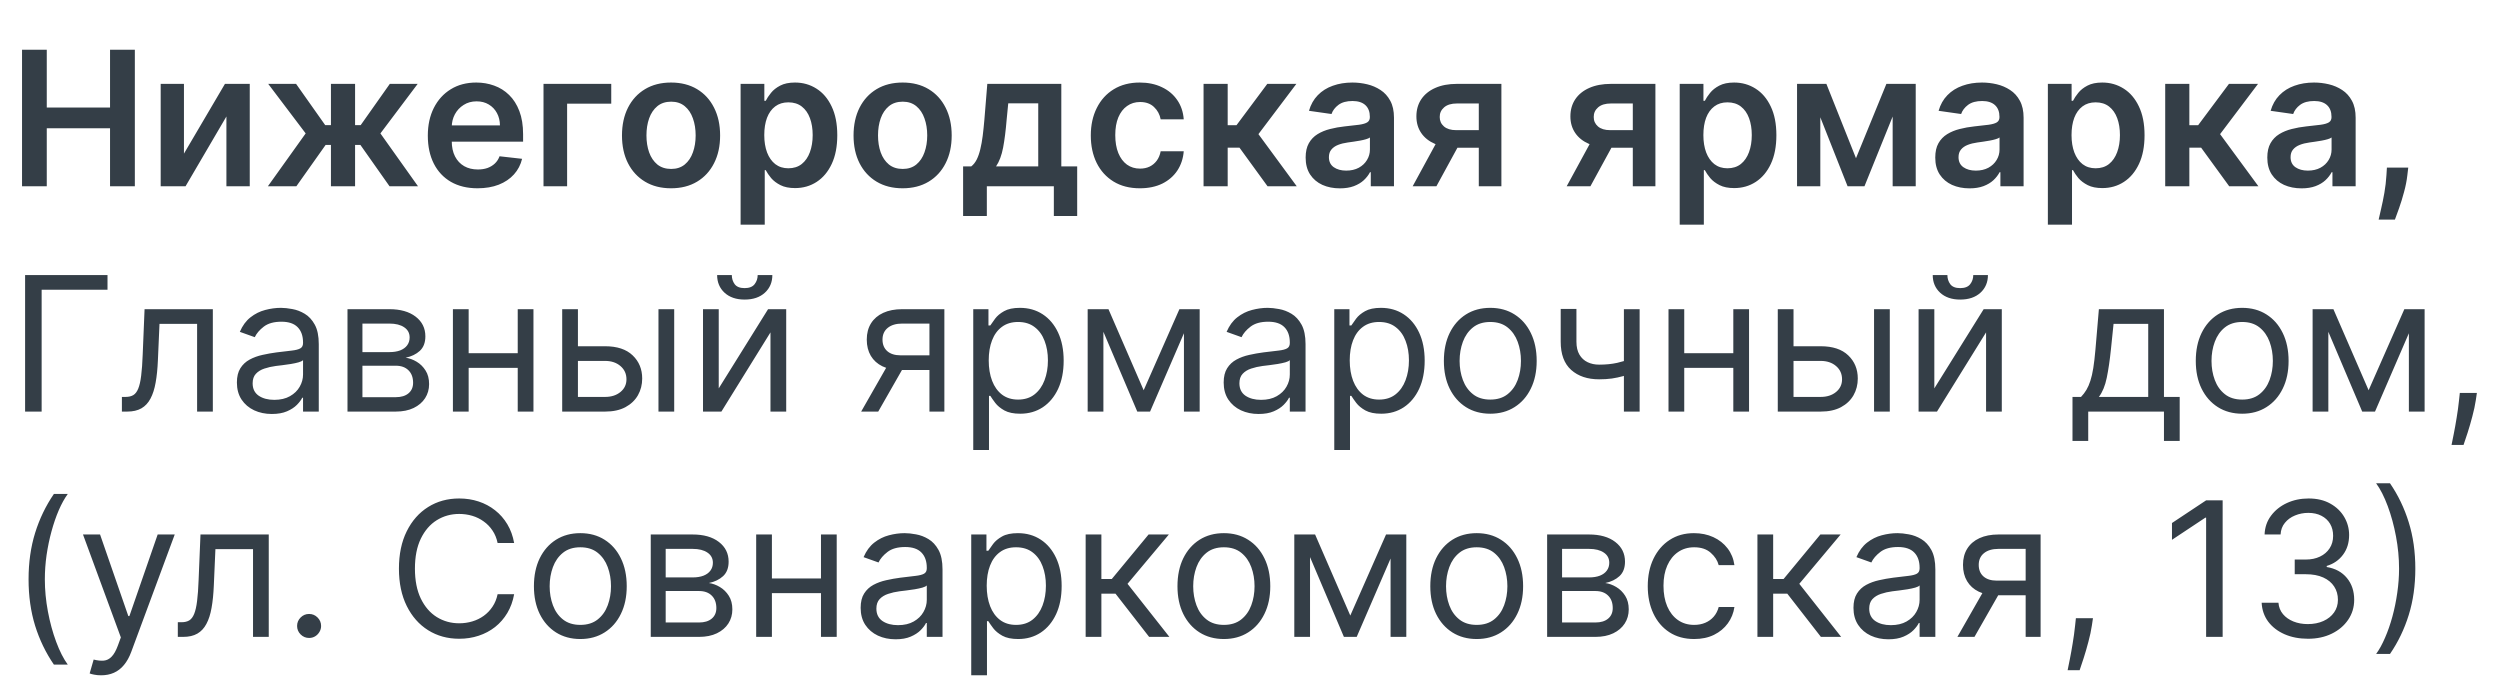<?xml version="1.0" encoding="UTF-8"?> <svg xmlns="http://www.w3.org/2000/svg" width="253" height="70" viewBox="0 0 253 70" fill="none"><path d="M2.23 18.852V5.033H4.733V10.883H11.136V5.033H13.646V18.852H11.136V12.982H4.733V18.852H2.23ZM18.616 15.546L22.765 8.488H25.275V18.852H22.913V11.787L18.777 18.852H16.261V8.488H18.616V15.546ZM27.109 18.852L30.934 13.501L27.142 8.488H29.963L32.911 12.664H33.491V8.488H35.934V12.664H36.501L39.449 8.488H42.269L38.498 13.501L42.303 18.852H39.422L36.474 14.668H35.934V18.852H33.491V14.668H32.952L29.99 18.852H27.109ZM48.328 19.054C47.289 19.054 46.392 18.838 45.636 18.406C44.885 17.97 44.307 17.354 43.902 16.558C43.497 15.757 43.295 14.815 43.295 13.73C43.295 12.664 43.497 11.729 43.902 10.924C44.312 10.114 44.883 9.484 45.616 9.034C46.349 8.58 47.211 8.353 48.2 8.353C48.839 8.353 49.442 8.456 50.008 8.663C50.58 8.866 51.084 9.181 51.52 9.608C51.961 10.035 52.307 10.579 52.559 11.241C52.811 11.898 52.937 12.68 52.937 13.589V14.338H44.442V12.691H50.595C50.591 12.224 50.49 11.807 50.292 11.443C50.094 11.074 49.817 10.784 49.462 10.573C49.111 10.361 48.702 10.256 48.234 10.256C47.735 10.256 47.296 10.377 46.918 10.62C46.54 10.858 46.246 11.173 46.034 11.565C45.827 11.951 45.722 12.377 45.717 12.84V14.277C45.717 14.88 45.827 15.397 46.048 15.829C46.268 16.256 46.576 16.584 46.972 16.814C47.368 17.039 47.831 17.151 48.362 17.151C48.718 17.151 49.039 17.102 49.327 17.003C49.615 16.899 49.864 16.749 50.076 16.551C50.287 16.353 50.447 16.108 50.555 15.815L52.836 16.072C52.692 16.674 52.417 17.201 52.012 17.651C51.612 18.096 51.099 18.442 50.474 18.69C49.849 18.933 49.134 19.054 48.328 19.054ZM61.858 8.488V10.492H57.392V18.852H55.003V8.488H61.858ZM67.91 19.054C66.898 19.054 66.021 18.831 65.279 18.386C64.537 17.941 63.961 17.318 63.552 16.517C63.147 15.716 62.944 14.781 62.944 13.71C62.944 12.64 63.147 11.702 63.552 10.897C63.961 10.091 64.537 9.466 65.279 9.021C66.021 8.576 66.898 8.353 67.91 8.353C68.922 8.353 69.799 8.576 70.542 9.021C71.284 9.466 71.857 10.091 72.262 10.897C72.672 11.702 72.876 12.64 72.876 13.71C72.876 14.781 72.672 15.716 72.262 16.517C71.857 17.318 71.284 17.941 70.542 18.386C69.799 18.831 68.922 19.054 67.91 19.054ZM67.924 17.097C68.473 17.097 68.931 16.947 69.3 16.645C69.669 16.339 69.944 15.93 70.123 15.417C70.308 14.905 70.4 14.333 70.4 13.704C70.4 13.069 70.308 12.496 70.123 11.983C69.944 11.466 69.669 11.054 69.3 10.748C68.931 10.442 68.473 10.289 67.924 10.289C67.362 10.289 66.894 10.442 66.52 10.748C66.152 11.054 65.875 11.466 65.691 11.983C65.511 12.496 65.421 13.069 65.421 13.704C65.421 14.333 65.511 14.905 65.691 15.417C65.875 15.93 66.152 16.339 66.52 16.645C66.894 16.947 67.362 17.097 67.924 17.097ZM74.949 22.738V8.488H77.351V10.202H77.493C77.619 9.95 77.797 9.682 78.026 9.399C78.255 9.111 78.566 8.866 78.957 8.663C79.349 8.456 79.848 8.353 80.455 8.353C81.256 8.353 81.978 8.558 82.621 8.967C83.269 9.372 83.781 9.972 84.159 10.768C84.541 11.56 84.733 12.532 84.733 13.683C84.733 14.821 84.546 15.788 84.173 16.584C83.799 17.381 83.291 17.988 82.648 18.406C82.005 18.825 81.276 19.034 80.462 19.034C79.868 19.034 79.375 18.935 78.984 18.737C78.593 18.539 78.278 18.3 78.04 18.022C77.806 17.738 77.623 17.471 77.493 17.219H77.392V22.738H74.949ZM77.344 13.67C77.344 14.34 77.439 14.927 77.628 15.431C77.821 15.934 78.098 16.328 78.458 16.611C78.822 16.89 79.263 17.03 79.78 17.03C80.32 17.03 80.772 16.886 81.136 16.598C81.501 16.306 81.775 15.908 81.96 15.404C82.148 14.896 82.243 14.318 82.243 13.67C82.243 13.027 82.151 12.455 81.966 11.956C81.782 11.457 81.507 11.065 81.143 10.782C80.779 10.499 80.325 10.357 79.78 10.357C79.258 10.357 78.815 10.494 78.451 10.768C78.087 11.043 77.81 11.427 77.621 11.922C77.437 12.417 77.344 12.999 77.344 13.67ZM91.345 19.054C90.333 19.054 89.456 18.831 88.713 18.386C87.971 17.941 87.396 17.318 86.986 16.517C86.581 15.716 86.379 14.781 86.379 13.71C86.379 12.64 86.581 11.702 86.986 10.897C87.396 10.091 87.971 9.466 88.713 9.021C89.456 8.576 90.333 8.353 91.345 8.353C92.357 8.353 93.234 8.576 93.976 9.021C94.719 9.466 95.292 10.091 95.697 10.897C96.106 11.702 96.311 12.64 96.311 13.71C96.311 14.781 96.106 15.716 95.697 16.517C95.292 17.318 94.719 17.941 93.976 18.386C93.234 18.831 92.357 19.054 91.345 19.054ZM91.358 17.097C91.907 17.097 92.366 16.947 92.735 16.645C93.104 16.339 93.378 15.93 93.558 15.417C93.742 14.905 93.835 14.333 93.835 13.704C93.835 13.069 93.742 12.496 93.558 11.983C93.378 11.466 93.104 11.054 92.735 10.748C92.366 10.442 91.907 10.289 91.358 10.289C90.796 10.289 90.328 10.442 89.955 10.748C89.586 11.054 89.309 11.466 89.125 11.983C88.945 12.496 88.855 13.069 88.855 13.704C88.855 14.333 88.945 14.905 89.125 15.417C89.309 15.93 89.586 16.339 89.955 16.645C90.328 16.947 90.796 17.097 91.358 17.097ZM97.466 21.861V16.841H98.289C98.51 16.67 98.694 16.438 98.843 16.146C98.991 15.849 99.113 15.501 99.207 15.1C99.306 14.695 99.387 14.243 99.45 13.744C99.513 13.24 99.569 12.698 99.619 12.118L99.915 8.488H107.405V16.841H109.011V21.861H106.649V18.852H99.868V21.861H97.466ZM100.799 16.841H105.07V10.458H102.034L101.872 12.118C101.782 13.215 101.663 14.155 101.515 14.938C101.366 15.721 101.128 16.355 100.799 16.841ZM115.355 19.054C114.32 19.054 113.432 18.827 112.69 18.372C111.952 17.918 111.383 17.291 110.983 16.49C110.587 15.685 110.389 14.758 110.389 13.71C110.389 12.658 110.591 11.729 110.996 10.924C111.401 10.114 111.972 9.484 112.71 9.034C113.452 8.58 114.329 8.353 115.341 8.353C116.182 8.353 116.927 8.508 117.574 8.819C118.227 9.124 118.746 9.558 119.133 10.121C119.52 10.678 119.74 11.331 119.794 12.077H117.46C117.365 11.578 117.14 11.162 116.785 10.829C116.434 10.492 115.964 10.323 115.375 10.323C114.876 10.323 114.437 10.458 114.059 10.728C113.681 10.993 113.387 11.376 113.175 11.875C112.968 12.374 112.865 12.973 112.865 13.67C112.865 14.376 112.968 14.983 113.175 15.492C113.382 15.995 113.672 16.384 114.046 16.659C114.424 16.929 114.867 17.064 115.375 17.064C115.735 17.064 116.056 16.996 116.34 16.861C116.628 16.722 116.868 16.521 117.062 16.261C117.255 16 117.388 15.683 117.46 15.309H119.794C119.736 16.043 119.52 16.692 119.147 17.259C118.773 17.822 118.265 18.262 117.622 18.582C116.978 18.896 116.223 19.054 115.355 19.054ZM121.8 18.852V8.488H124.242V12.671H125.133L128.25 8.488H131.192L127.353 13.575L131.232 18.852H128.277L125.437 14.945H124.242V18.852H121.8ZM135.6 19.061C134.943 19.061 134.351 18.944 133.825 18.71C133.303 18.471 132.889 18.121 132.584 17.657C132.282 17.194 132.131 16.623 132.131 15.944C132.131 15.359 132.239 14.875 132.455 14.493C132.671 14.111 132.966 13.805 133.339 13.575C133.713 13.346 134.133 13.173 134.601 13.056C135.073 12.934 135.561 12.847 136.065 12.793C136.672 12.73 137.165 12.673 137.543 12.624C137.921 12.57 138.195 12.489 138.366 12.381C138.541 12.269 138.629 12.095 138.629 11.861V11.821C138.629 11.313 138.478 10.919 138.177 10.64C137.876 10.361 137.441 10.222 136.875 10.222C136.276 10.222 135.802 10.352 135.451 10.613C135.105 10.874 134.871 11.182 134.749 11.538L132.469 11.214C132.649 10.584 132.946 10.058 133.359 9.635C133.773 9.208 134.279 8.888 134.878 8.677C135.476 8.461 136.137 8.353 136.861 8.353C137.361 8.353 137.858 8.411 138.352 8.528C138.847 8.645 139.299 8.839 139.709 9.109C140.118 9.374 140.446 9.736 140.694 10.195C140.946 10.654 141.071 11.227 141.071 11.915V18.852H138.723V17.428H138.642C138.494 17.716 138.285 17.986 138.015 18.238C137.75 18.485 137.415 18.685 137.01 18.838C136.609 18.986 136.139 19.061 135.6 19.061ZM136.234 17.266C136.724 17.266 137.149 17.169 137.509 16.976C137.869 16.778 138.145 16.517 138.339 16.193C138.537 15.869 138.636 15.516 138.636 15.134V13.913C138.559 13.976 138.429 14.034 138.244 14.088C138.064 14.142 137.862 14.189 137.637 14.23C137.412 14.27 137.19 14.306 136.969 14.338C136.749 14.369 136.558 14.396 136.396 14.419C136.031 14.468 135.705 14.549 135.417 14.662C135.129 14.774 134.902 14.931 134.736 15.134C134.569 15.332 134.486 15.588 134.486 15.903C134.486 16.353 134.65 16.692 134.979 16.922C135.307 17.151 135.725 17.266 136.234 17.266ZM149.654 18.852V10.472H147.441C146.879 10.472 146.447 10.602 146.145 10.863C145.844 11.124 145.696 11.448 145.7 11.835C145.696 12.221 145.837 12.541 146.125 12.793C146.413 13.044 146.825 13.171 147.36 13.171H150.423V14.952H147.36C146.532 14.952 145.817 14.821 145.214 14.56C144.611 14.3 144.148 13.931 143.824 13.454C143.5 12.977 143.339 12.419 143.339 11.78C143.339 11.115 143.503 10.537 143.831 10.046C144.164 9.552 144.636 9.169 145.248 8.899C145.864 8.625 146.595 8.488 147.441 8.488H151.941V18.852H149.654ZM142.961 18.852L145.855 13.535H148.264L145.363 18.852H142.961ZM165.24 18.852V10.472H163.027C162.464 10.472 162.033 10.602 161.731 10.863C161.43 11.124 161.281 11.448 161.286 11.835C161.281 12.221 161.423 12.541 161.711 12.793C161.999 13.044 162.41 13.171 162.946 13.171H166.009V14.952H162.946C162.118 14.952 161.403 14.821 160.8 14.56C160.197 14.3 159.734 13.931 159.41 13.454C159.086 12.977 158.924 12.419 158.924 11.78C158.924 11.115 159.089 10.537 159.417 10.046C159.75 9.552 160.222 9.169 160.834 8.899C161.45 8.625 162.181 8.488 163.027 8.488H167.527V18.852H165.24ZM158.547 18.852L161.441 13.535H163.85L160.949 18.852H158.547ZM169.986 22.738V8.488H172.388V10.202H172.53C172.656 9.95 172.834 9.682 173.063 9.399C173.293 9.111 173.603 8.866 173.994 8.663C174.386 8.456 174.885 8.353 175.492 8.353C176.293 8.353 177.015 8.558 177.658 8.967C178.306 9.372 178.818 9.972 179.196 10.768C179.579 11.56 179.77 12.532 179.77 13.683C179.77 14.821 179.583 15.788 179.21 16.584C178.836 17.381 178.328 17.988 177.685 18.406C177.042 18.825 176.313 19.034 175.499 19.034C174.905 19.034 174.413 18.935 174.021 18.737C173.63 18.539 173.315 18.3 173.077 18.022C172.843 17.738 172.661 17.471 172.53 17.219H172.429V22.738H169.986ZM172.382 13.67C172.382 14.34 172.476 14.927 172.665 15.431C172.858 15.934 173.135 16.328 173.495 16.611C173.859 16.89 174.3 17.03 174.817 17.03C175.357 17.03 175.809 16.886 176.174 16.598C176.538 16.306 176.812 15.908 176.997 15.404C177.186 14.896 177.28 14.318 177.28 13.67C177.28 13.027 177.188 12.455 177.003 11.956C176.819 11.457 176.545 11.065 176.18 10.782C175.816 10.499 175.362 10.357 174.817 10.357C174.296 10.357 173.853 10.494 173.488 10.768C173.124 11.043 172.847 11.427 172.658 11.922C172.474 12.417 172.382 12.999 172.382 13.67ZM187.826 16.011L190.903 8.488H192.873L188.683 18.852H186.976L182.88 8.488H184.83L187.826 16.011ZM184.216 8.488V18.852H181.861V8.488H184.216ZM191.537 18.852V8.488H193.871V18.852H191.537ZM199.316 19.061C198.66 19.061 198.068 18.944 197.542 18.71C197.02 18.471 196.606 18.121 196.3 17.657C195.999 17.194 195.848 16.623 195.848 15.944C195.848 15.359 195.956 14.875 196.172 14.493C196.388 14.111 196.683 13.805 197.056 13.575C197.429 13.346 197.85 13.173 198.318 13.056C198.79 12.934 199.278 12.847 199.782 12.793C200.389 12.73 200.882 12.673 201.259 12.624C201.637 12.57 201.912 12.489 202.083 12.381C202.258 12.269 202.346 12.095 202.346 11.861V11.821C202.346 11.313 202.195 10.919 201.894 10.64C201.592 10.361 201.158 10.222 200.592 10.222C199.993 10.222 199.519 10.352 199.168 10.613C198.822 10.874 198.588 11.182 198.466 11.538L196.186 11.214C196.366 10.584 196.662 10.058 197.076 9.635C197.49 9.208 197.996 8.888 198.594 8.677C199.193 8.461 199.854 8.353 200.578 8.353C201.077 8.353 201.574 8.411 202.069 8.528C202.564 8.645 203.016 8.839 203.425 9.109C203.835 9.374 204.163 9.736 204.41 10.195C204.662 10.654 204.788 11.227 204.788 11.915V18.852H202.44V17.428H202.359C202.211 17.716 202.002 17.986 201.732 18.238C201.466 18.485 201.131 18.685 200.726 18.838C200.326 18.986 199.856 19.061 199.316 19.061ZM199.951 17.266C200.441 17.266 200.866 17.169 201.226 16.976C201.586 16.778 201.862 16.517 202.056 16.193C202.254 15.869 202.353 15.516 202.353 15.134V13.913C202.276 13.976 202.146 14.034 201.961 14.088C201.781 14.142 201.579 14.189 201.354 14.23C201.129 14.27 200.906 14.306 200.686 14.338C200.466 14.369 200.274 14.396 200.112 14.419C199.748 14.468 199.422 14.549 199.134 14.662C198.846 14.774 198.619 14.931 198.453 15.134C198.286 15.332 198.203 15.588 198.203 15.903C198.203 16.353 198.367 16.692 198.696 16.922C199.024 17.151 199.442 17.266 199.951 17.266ZM207.244 22.738V8.488H209.646V10.202H209.788C209.914 9.95 210.092 9.682 210.321 9.399C210.55 9.111 210.861 8.866 211.252 8.663C211.643 8.456 212.143 8.353 212.75 8.353C213.551 8.353 214.273 8.558 214.916 8.967C215.563 9.372 216.076 9.972 216.454 10.768C216.836 11.56 217.028 12.532 217.028 13.683C217.028 14.821 216.841 15.788 216.468 16.584C216.094 17.381 215.586 17.988 214.943 18.406C214.3 18.825 213.571 19.034 212.757 19.034C212.163 19.034 211.67 18.935 211.279 18.737C210.888 18.539 210.573 18.3 210.334 18.022C210.101 17.738 209.918 17.471 209.788 17.219H209.687V22.738H207.244ZM209.639 13.67C209.639 14.34 209.734 14.927 209.923 15.431C210.116 15.934 210.393 16.328 210.753 16.611C211.117 16.89 211.558 17.03 212.075 17.03C212.615 17.03 213.067 16.886 213.431 16.598C213.796 16.306 214.07 15.908 214.255 15.404C214.443 14.896 214.538 14.318 214.538 13.67C214.538 13.027 214.446 12.455 214.261 11.956C214.077 11.457 213.802 11.065 213.438 10.782C213.074 10.499 212.619 10.357 212.075 10.357C211.553 10.357 211.11 10.494 210.746 10.768C210.382 11.043 210.105 11.427 209.916 11.922C209.732 12.417 209.639 12.999 209.639 13.67ZM219.119 18.852V8.488H221.562V12.671H222.452L225.57 8.488H228.511L224.672 13.575L228.552 18.852H225.597L222.756 14.945H221.562V18.852H219.119ZM232.919 19.061C232.262 19.061 231.671 18.944 231.144 18.71C230.623 18.471 230.209 18.121 229.903 17.657C229.602 17.194 229.451 16.623 229.451 15.944C229.451 15.359 229.559 14.875 229.775 14.493C229.991 14.111 230.285 13.805 230.659 13.575C231.032 13.346 231.452 13.173 231.92 13.056C232.393 12.934 232.881 12.847 233.384 12.793C233.992 12.73 234.484 12.673 234.862 12.624C235.24 12.57 235.514 12.489 235.685 12.381C235.861 12.269 235.948 12.095 235.948 11.861V11.821C235.948 11.313 235.798 10.919 235.496 10.64C235.195 10.361 234.761 10.222 234.194 10.222C233.596 10.222 233.121 10.352 232.77 10.613C232.424 10.874 232.19 11.182 232.069 11.538L229.788 11.214C229.968 10.584 230.265 10.058 230.679 9.635C231.093 9.208 231.599 8.888 232.197 8.677C232.795 8.461 233.456 8.353 234.181 8.353C234.68 8.353 235.177 8.411 235.672 8.528C236.166 8.645 236.619 8.839 237.028 9.109C237.437 9.374 237.766 9.736 238.013 10.195C238.265 10.654 238.391 11.227 238.391 11.915V18.852H236.043V17.428H235.962C235.813 17.716 235.604 17.986 235.334 18.238C235.069 18.485 234.734 18.685 234.329 18.838C233.929 18.986 233.459 19.061 232.919 19.061ZM233.553 17.266C234.043 17.266 234.468 17.169 234.828 16.976C235.188 16.778 235.465 16.517 235.658 16.193C235.856 15.869 235.955 15.516 235.955 15.134V13.913C235.879 13.976 235.748 14.034 235.564 14.088C235.384 14.142 235.181 14.189 234.956 14.23C234.732 14.27 234.509 14.306 234.289 14.338C234.068 14.369 233.877 14.396 233.715 14.419C233.351 14.468 233.025 14.549 232.737 14.662C232.449 14.774 232.222 14.931 232.055 15.134C231.889 15.332 231.806 15.588 231.806 15.903C231.806 16.353 231.97 16.692 232.298 16.922C232.626 17.151 233.045 17.266 233.553 17.266ZM243.714 16.962L243.627 17.704C243.564 18.271 243.451 18.847 243.289 19.432C243.132 20.021 242.965 20.563 242.79 21.058C242.615 21.553 242.473 21.942 242.365 22.225H240.719C240.782 21.951 240.867 21.577 240.975 21.105C241.087 20.633 241.195 20.102 241.299 19.513C241.402 18.924 241.472 18.325 241.508 17.718L241.555 16.962H243.714Z" fill="#343E47"></path><path d="M10.88 27.834V29.319H4.214V41.652H2.54V27.834H10.88ZM12.336 41.652V40.168H12.713C13.024 40.168 13.283 40.107 13.489 39.986C13.696 39.86 13.863 39.642 13.989 39.331C14.119 39.017 14.218 38.58 14.286 38.022C14.358 37.46 14.409 36.745 14.441 35.877L14.63 31.289H21.539V41.652H19.947V32.773H16.141L15.979 36.471C15.943 37.321 15.867 38.07 15.75 38.717C15.637 39.361 15.464 39.9 15.23 40.337C15.001 40.773 14.695 41.101 14.313 41.322C13.93 41.542 13.451 41.652 12.875 41.652H12.336ZM27.51 41.895C26.853 41.895 26.257 41.772 25.722 41.524C25.187 41.272 24.762 40.91 24.447 40.438C24.132 39.961 23.974 39.385 23.974 38.711C23.974 38.117 24.091 37.636 24.325 37.267C24.559 36.893 24.872 36.601 25.263 36.39C25.655 36.178 26.086 36.021 26.559 35.917C27.035 35.809 27.515 35.724 27.996 35.661C28.626 35.58 29.136 35.519 29.527 35.479C29.923 35.434 30.211 35.359 30.391 35.256C30.576 35.153 30.668 34.973 30.668 34.716V34.662C30.668 33.997 30.485 33.479 30.121 33.11C29.761 32.742 29.215 32.557 28.482 32.557C27.721 32.557 27.125 32.724 26.694 33.056C26.262 33.389 25.958 33.745 25.783 34.123L24.271 33.583C24.541 32.953 24.901 32.463 25.351 32.112C25.805 31.756 26.3 31.509 26.835 31.37C27.375 31.226 27.906 31.154 28.428 31.154C28.761 31.154 29.143 31.194 29.575 31.275C30.011 31.352 30.432 31.511 30.836 31.754C31.246 31.997 31.585 32.364 31.855 32.854C32.125 33.344 32.26 34.001 32.26 34.824V41.652H30.668V40.249H30.587C30.479 40.474 30.299 40.715 30.047 40.971C29.795 41.227 29.46 41.445 29.042 41.625C28.623 41.805 28.113 41.895 27.51 41.895ZM27.753 40.465C28.383 40.465 28.913 40.341 29.345 40.094C29.782 39.846 30.11 39.527 30.33 39.136C30.555 38.744 30.668 38.333 30.668 37.901V36.444C30.6 36.525 30.452 36.599 30.222 36.666C29.997 36.729 29.737 36.785 29.44 36.835C29.147 36.88 28.862 36.92 28.583 36.956C28.308 36.988 28.086 37.015 27.915 37.037C27.501 37.091 27.114 37.179 26.754 37.3C26.399 37.417 26.111 37.595 25.891 37.834C25.675 38.067 25.567 38.387 25.567 38.791C25.567 39.345 25.771 39.763 26.181 40.047C26.595 40.325 27.119 40.465 27.753 40.465ZM35.166 41.652V31.289H39.404C40.519 31.289 41.405 31.541 42.062 32.044C42.719 32.548 43.047 33.214 43.047 34.041C43.047 34.671 42.86 35.159 42.487 35.506C42.114 35.847 41.635 36.079 41.05 36.201C41.432 36.255 41.803 36.39 42.163 36.605C42.528 36.821 42.829 37.118 43.067 37.496C43.306 37.869 43.425 38.328 43.425 38.873C43.425 39.403 43.29 39.878 43.02 40.296C42.75 40.715 42.363 41.045 41.86 41.288C41.356 41.531 40.753 41.652 40.051 41.652H35.166ZM36.678 40.195H40.051C40.6 40.195 41.03 40.065 41.34 39.804C41.65 39.543 41.806 39.187 41.806 38.738C41.806 38.202 41.65 37.782 41.34 37.476C41.03 37.166 40.6 37.01 40.051 37.01H36.678V40.195ZM36.678 35.634H39.404C39.831 35.634 40.197 35.575 40.503 35.459C40.809 35.337 41.043 35.166 41.205 34.946C41.371 34.721 41.455 34.455 41.455 34.15C41.455 33.713 41.273 33.371 40.908 33.124C40.544 32.872 40.042 32.746 39.404 32.746H36.678V35.634ZM52.771 35.742V37.226H47.05V35.742H52.771ZM47.428 31.289V41.652H45.835V31.289H47.428ZM53.986 31.289V41.652H52.394V31.289H53.986ZM58.27 35.04H61.239C62.454 35.04 63.382 35.348 64.026 35.965C64.669 36.581 64.99 37.361 64.99 38.306C64.99 38.926 64.847 39.491 64.559 39.999C64.271 40.503 63.848 40.906 63.29 41.207C62.733 41.504 62.049 41.652 61.239 41.652H56.894V31.289H58.486V40.168H61.239C61.869 40.168 62.386 40.002 62.791 39.669C63.196 39.336 63.398 38.908 63.398 38.387C63.398 37.838 63.196 37.39 62.791 37.044C62.386 36.698 61.869 36.525 61.239 36.525H58.27V35.04ZM66.637 41.652V31.289H68.229V41.652H66.637ZM72.736 39.304L77.729 31.289H79.564V41.652H77.972V33.637L73.006 41.652H71.144V31.289H72.736V39.304ZM76.677 27.834H78.161C78.161 28.563 77.909 29.159 77.405 29.622C76.901 30.085 76.218 30.317 75.354 30.317C74.504 30.317 73.827 30.085 73.323 29.622C72.824 29.159 72.574 28.563 72.574 27.834H74.059C74.059 28.185 74.155 28.493 74.349 28.759C74.547 29.024 74.882 29.157 75.354 29.157C75.826 29.157 76.164 29.024 76.366 28.759C76.573 28.493 76.677 28.185 76.677 27.834ZM94.059 41.652V32.746H91.306C90.685 32.746 90.197 32.89 89.842 33.178C89.487 33.466 89.309 33.862 89.309 34.365C89.309 34.86 89.469 35.249 89.788 35.533C90.112 35.816 90.555 35.958 91.117 35.958H94.464V37.442H91.117C90.415 37.442 89.811 37.318 89.302 37.071C88.794 36.824 88.403 36.471 88.128 36.012C87.854 35.548 87.717 35 87.717 34.365C87.717 33.727 87.861 33.178 88.148 32.719C88.436 32.26 88.848 31.907 89.383 31.66C89.923 31.412 90.564 31.289 91.306 31.289H95.57V41.652H94.059ZM87.15 41.652L90.092 36.498H91.819L88.877 41.652H87.15ZM98.493 45.539V31.289H100.032V32.935H100.221C100.338 32.755 100.5 32.526 100.707 32.247C100.918 31.963 101.219 31.712 101.611 31.491C102.007 31.266 102.542 31.154 103.217 31.154C104.089 31.154 104.858 31.372 105.524 31.808C106.19 32.245 106.709 32.863 107.083 33.664C107.456 34.464 107.643 35.409 107.643 36.498C107.643 37.595 107.456 38.546 107.083 39.352C106.709 40.152 106.192 40.773 105.531 41.214C104.87 41.65 104.107 41.868 103.244 41.868C102.578 41.868 102.045 41.758 101.644 41.538C101.244 41.313 100.936 41.059 100.72 40.775C100.504 40.487 100.338 40.249 100.221 40.06H100.086V45.539H98.493ZM100.059 36.471C100.059 37.253 100.174 37.944 100.403 38.542C100.632 39.136 100.967 39.601 101.408 39.939C101.849 40.271 102.389 40.438 103.028 40.438C103.693 40.438 104.249 40.262 104.694 39.912C105.144 39.556 105.481 39.079 105.706 38.481C105.936 37.878 106.05 37.208 106.05 36.471C106.05 35.742 105.938 35.085 105.713 34.5C105.493 33.911 105.157 33.446 104.708 33.104C104.262 32.757 103.702 32.584 103.028 32.584C102.38 32.584 101.836 32.748 101.395 33.077C100.954 33.401 100.621 33.855 100.396 34.44C100.171 35.02 100.059 35.697 100.059 36.471ZM115.739 39.493L119.356 31.289H120.867L116.387 41.652H115.092L110.692 31.289H112.177L115.739 39.493ZM111.664 31.289V41.652H110.072V31.289H111.664ZM119.815 41.652V31.289H121.407V41.652H119.815ZM127.371 41.895C126.715 41.895 126.119 41.772 125.583 41.524C125.048 41.272 124.623 40.91 124.308 40.438C123.993 39.961 123.836 39.385 123.836 38.711C123.836 38.117 123.953 37.636 124.187 37.267C124.421 36.893 124.733 36.601 125.125 36.39C125.516 36.178 125.948 36.021 126.42 35.917C126.897 35.809 127.376 35.724 127.857 35.661C128.487 35.58 128.997 35.519 129.389 35.479C129.785 35.434 130.072 35.359 130.252 35.256C130.437 35.153 130.529 34.973 130.529 34.716V34.662C130.529 33.997 130.347 33.479 129.983 33.11C129.623 32.742 129.076 32.557 128.343 32.557C127.583 32.557 126.987 32.724 126.555 33.056C126.123 33.389 125.82 33.745 125.644 34.123L124.133 33.583C124.403 32.953 124.762 32.463 125.212 32.112C125.667 31.756 126.161 31.509 126.697 31.37C127.236 31.226 127.767 31.154 128.289 31.154C128.622 31.154 129.004 31.194 129.436 31.275C129.872 31.352 130.293 31.511 130.698 31.754C131.107 31.997 131.447 32.364 131.717 32.854C131.986 33.344 132.121 34.001 132.121 34.824V41.652H130.529V40.249H130.448C130.34 40.474 130.16 40.715 129.908 40.971C129.656 41.227 129.321 41.445 128.903 41.625C128.485 41.805 127.974 41.895 127.371 41.895ZM127.614 40.465C128.244 40.465 128.775 40.341 129.207 40.094C129.643 39.846 129.971 39.527 130.192 39.136C130.417 38.744 130.529 38.333 130.529 37.901V36.444C130.462 36.525 130.313 36.599 130.084 36.666C129.859 36.729 129.598 36.785 129.301 36.835C129.009 36.88 128.723 36.92 128.444 36.956C128.17 36.988 127.947 37.015 127.776 37.037C127.362 37.091 126.976 37.179 126.616 37.3C126.26 37.417 125.972 37.595 125.752 37.834C125.536 38.067 125.428 38.387 125.428 38.791C125.428 39.345 125.633 39.763 126.042 40.047C126.456 40.325 126.98 40.465 127.614 40.465ZM135.028 45.539V31.289H136.566V32.935H136.755C136.872 32.755 137.034 32.526 137.241 32.247C137.452 31.963 137.754 31.712 138.145 31.491C138.541 31.266 139.076 31.154 139.751 31.154C140.623 31.154 141.393 31.372 142.058 31.808C142.724 32.245 143.243 32.863 143.617 33.664C143.99 34.464 144.177 35.409 144.177 36.498C144.177 37.595 143.99 38.546 143.617 39.352C143.243 40.152 142.726 40.773 142.065 41.214C141.404 41.65 140.641 41.868 139.778 41.868C139.112 41.868 138.579 41.758 138.179 41.538C137.778 41.313 137.47 41.059 137.254 40.775C137.038 40.487 136.872 40.249 136.755 40.06H136.62V45.539H135.028ZM136.593 36.471C136.593 37.253 136.708 37.944 136.937 38.542C137.167 39.136 137.502 39.601 137.942 39.939C138.383 40.271 138.923 40.438 139.562 40.438C140.228 40.438 140.783 40.262 141.228 39.912C141.678 39.556 142.016 39.079 142.24 38.481C142.47 37.878 142.585 37.208 142.585 36.471C142.585 35.742 142.472 35.085 142.247 34.5C142.027 33.911 141.692 33.446 141.242 33.104C140.797 32.757 140.237 32.584 139.562 32.584C138.914 32.584 138.37 32.748 137.929 33.077C137.488 33.401 137.155 33.855 136.93 34.44C136.705 35.02 136.593 35.697 136.593 36.471ZM150.816 41.868C149.88 41.868 149.06 41.646 148.353 41.2C147.652 40.755 147.103 40.132 146.707 39.331C146.316 38.531 146.12 37.595 146.12 36.525C146.12 35.445 146.316 34.503 146.707 33.697C147.103 32.892 147.652 32.267 148.353 31.822C149.06 31.376 149.88 31.154 150.816 31.154C151.752 31.154 152.57 31.376 153.272 31.822C153.978 32.267 154.527 32.892 154.918 33.697C155.314 34.503 155.512 35.445 155.512 36.525C155.512 37.595 155.314 38.531 154.918 39.331C154.527 40.132 153.978 40.755 153.272 41.2C152.57 41.646 151.752 41.868 150.816 41.868ZM150.816 40.438C151.527 40.438 152.112 40.256 152.57 39.891C153.029 39.527 153.369 39.048 153.589 38.454C153.81 37.86 153.92 37.217 153.92 36.525C153.92 35.832 153.81 35.186 153.589 34.588C153.369 33.99 153.029 33.506 152.57 33.137C152.112 32.769 151.527 32.584 150.816 32.584C150.105 32.584 149.521 32.769 149.062 33.137C148.603 33.506 148.263 33.99 148.043 34.588C147.823 35.186 147.712 35.832 147.712 36.525C147.712 37.217 147.823 37.86 148.043 38.454C148.263 39.048 148.603 39.527 149.062 39.891C149.521 40.256 150.105 40.438 150.816 40.438ZM165.931 31.289V41.652H164.339V31.289H165.931ZM165.311 36.228V37.712C164.951 37.847 164.593 37.966 164.238 38.07C163.882 38.169 163.509 38.247 163.118 38.306C162.726 38.36 162.297 38.387 161.829 38.387C160.655 38.387 159.713 38.07 159.002 37.435C158.296 36.801 157.943 35.85 157.943 34.581V31.262H159.535V34.581C159.535 35.112 159.636 35.548 159.839 35.89C160.041 36.232 160.315 36.486 160.662 36.653C161.008 36.819 161.397 36.902 161.829 36.902C162.504 36.902 163.113 36.842 163.658 36.72C164.206 36.594 164.757 36.43 165.311 36.228ZM175.789 35.742V37.226H170.067V35.742H175.789ZM170.445 31.289V41.652H168.853V31.289H170.445ZM177.003 31.289V41.652H175.411V31.289H177.003ZM181.288 35.04H184.257C185.471 35.04 186.4 35.348 187.043 35.965C187.686 36.581 188.008 37.361 188.008 38.306C188.008 38.926 187.864 39.491 187.576 39.999C187.288 40.503 186.866 40.906 186.308 41.207C185.75 41.504 185.066 41.652 184.257 41.652H179.911V31.289H181.504V40.168H184.257C184.886 40.168 185.404 40.002 185.809 39.669C186.213 39.336 186.416 38.908 186.416 38.387C186.416 37.838 186.213 37.39 185.809 37.044C185.404 36.698 184.886 36.525 184.257 36.525H181.288V35.04ZM189.654 41.652V31.289H191.247V41.652H189.654ZM195.754 39.304L200.747 31.289H202.582V41.652H200.99V33.637L196.024 41.652H194.161V31.289H195.754V39.304ZM199.694 27.834H201.179C201.179 28.563 200.927 29.159 200.423 29.622C199.919 30.085 199.235 30.317 198.372 30.317C197.522 30.317 196.845 30.085 196.341 29.622C195.842 29.159 195.592 28.563 195.592 27.834H197.076C197.076 28.185 197.173 28.493 197.366 28.759C197.564 29.024 197.899 29.157 198.372 29.157C198.844 29.157 199.181 29.024 199.384 28.759C199.591 28.493 199.694 28.185 199.694 27.834ZM209.736 44.621V40.168H210.599C210.811 39.948 210.993 39.709 211.146 39.453C211.299 39.196 211.431 38.893 211.544 38.542C211.661 38.187 211.76 37.755 211.841 37.246C211.922 36.734 211.994 36.115 212.057 35.391L212.407 31.289H218.993V40.168H220.585V44.621H218.993V41.652H211.328V44.621H209.736ZM212.407 40.168H217.4V32.773H213.892L213.622 35.391C213.51 36.475 213.37 37.422 213.204 38.231C213.037 39.041 212.772 39.687 212.407 40.168ZM226.909 41.868C225.973 41.868 225.152 41.646 224.446 41.2C223.744 40.755 223.196 40.132 222.8 39.331C222.408 38.531 222.213 37.595 222.213 36.525C222.213 35.445 222.408 34.503 222.8 33.697C223.196 32.892 223.744 32.267 224.446 31.822C225.152 31.376 225.973 31.154 226.909 31.154C227.844 31.154 228.663 31.376 229.365 31.822C230.071 32.267 230.62 32.892 231.011 33.697C231.407 34.503 231.605 35.445 231.605 36.525C231.605 37.595 231.407 38.531 231.011 39.331C230.62 40.132 230.071 40.755 229.365 41.2C228.663 41.646 227.844 41.868 226.909 41.868ZM226.909 40.438C227.62 40.438 228.204 40.256 228.663 39.891C229.122 39.527 229.461 39.048 229.682 38.454C229.902 37.86 230.013 37.217 230.013 36.525C230.013 35.832 229.902 35.186 229.682 34.588C229.461 33.99 229.122 33.506 228.663 33.137C228.204 32.769 227.62 32.584 226.909 32.584C226.198 32.584 225.613 32.769 225.155 33.137C224.696 33.506 224.356 33.99 224.136 34.588C223.915 35.186 223.805 35.832 223.805 36.525C223.805 37.217 223.915 37.86 224.136 38.454C224.356 39.048 224.696 39.527 225.155 39.891C225.613 40.256 226.198 40.438 226.909 40.438ZM239.703 39.493L243.32 31.289H244.831L240.351 41.652H239.055L234.656 31.289H236.141L239.703 39.493ZM235.628 31.289V41.652H234.036V31.289H235.628ZM243.778 41.652V31.289H245.371V41.652H243.778ZM250.661 39.763L250.553 40.492C250.476 41.005 250.359 41.553 250.202 42.138C250.049 42.723 249.889 43.274 249.723 43.791C249.556 44.309 249.419 44.72 249.311 45.026H248.097C248.155 44.738 248.232 44.358 248.326 43.886C248.42 43.413 248.515 42.885 248.609 42.3C248.708 41.72 248.789 41.126 248.852 40.519L248.933 39.763H250.661Z" fill="#343E47"></path><path d="M2.891 58.624C2.891 56.923 3.112 55.36 3.553 53.934C3.998 52.504 4.632 51.188 5.455 49.987H6.859C6.535 50.432 6.231 50.981 5.948 51.633C5.669 52.281 5.424 52.994 5.212 53.772C5.001 54.546 4.835 55.347 4.713 56.174C4.596 57.002 4.538 57.818 4.538 58.624C4.538 59.694 4.641 60.78 4.848 61.883C5.055 62.984 5.334 64.008 5.685 64.952C6.036 65.897 6.427 66.666 6.859 67.26H5.455C4.632 66.059 3.998 64.746 3.553 63.32C3.112 61.889 2.891 60.324 2.891 58.624ZM10.234 68.34C9.964 68.34 9.723 68.317 9.512 68.272C9.301 68.231 9.154 68.191 9.073 68.151L9.478 66.747C9.865 66.846 10.207 66.882 10.504 66.855C10.801 66.828 11.064 66.695 11.293 66.457C11.527 66.223 11.741 65.843 11.934 65.317L12.231 64.507L8.399 54.09H10.126L12.987 62.348H13.095L15.956 54.09H17.683L13.284 65.965C13.086 66.5 12.841 66.943 12.548 67.294C12.256 67.649 11.916 67.912 11.529 68.083C11.147 68.254 10.715 68.34 10.234 68.34ZM17.995 64.453V62.969H18.373C18.683 62.969 18.942 62.908 19.149 62.787C19.355 62.661 19.522 62.443 19.648 62.132C19.778 61.817 19.877 61.381 19.945 60.823C20.017 60.261 20.069 59.546 20.1 58.678L20.289 54.09H27.198V64.453H25.606V55.574H21.8L21.638 59.271C21.602 60.121 21.526 60.87 21.409 61.518C21.297 62.161 21.123 62.701 20.889 63.137C20.66 63.574 20.354 63.902 19.972 64.123C19.589 64.343 19.11 64.453 18.535 64.453H17.995ZM31.28 64.561C30.947 64.561 30.662 64.442 30.423 64.204C30.185 63.965 30.066 63.679 30.066 63.347C30.066 63.014 30.185 62.728 30.423 62.49C30.662 62.251 30.947 62.132 31.28 62.132C31.613 62.132 31.898 62.251 32.137 62.49C32.375 62.728 32.495 63.014 32.495 63.347C32.495 63.567 32.438 63.769 32.326 63.954C32.218 64.138 32.072 64.287 31.887 64.399C31.707 64.507 31.505 64.561 31.28 64.561ZM52.031 54.953H50.358C50.259 54.472 50.086 54.049 49.838 53.685C49.595 53.32 49.298 53.014 48.947 52.767C48.601 52.515 48.217 52.326 47.794 52.2C47.371 52.074 46.93 52.011 46.471 52.011C45.635 52.011 44.877 52.223 44.197 52.646C43.523 53.068 42.985 53.691 42.585 54.515C42.189 55.338 41.991 56.347 41.991 57.544C41.991 58.74 42.189 59.75 42.585 60.574C42.985 61.397 43.523 62.02 44.197 62.443C44.877 62.865 45.635 63.077 46.471 63.077C46.93 63.077 47.371 63.014 47.794 62.888C48.217 62.762 48.601 62.575 48.947 62.328C49.298 62.076 49.595 61.768 49.838 61.403C50.086 61.035 50.259 60.612 50.358 60.135H52.031C51.905 60.841 51.675 61.473 51.343 62.031C51.01 62.589 50.596 63.063 50.101 63.455C49.606 63.841 49.051 64.136 48.435 64.338C47.823 64.541 47.168 64.642 46.471 64.642C45.293 64.642 44.245 64.354 43.327 63.778C42.409 63.203 41.688 62.384 41.161 61.322C40.635 60.261 40.372 59.001 40.372 57.544C40.372 56.087 40.635 54.827 41.161 53.766C41.688 52.704 42.409 51.885 43.327 51.31C44.245 50.734 45.293 50.446 46.471 50.446C47.168 50.446 47.823 50.547 48.435 50.75C49.051 50.952 49.606 51.249 50.101 51.64C50.596 52.027 51.01 52.499 51.343 53.057C51.675 53.61 51.905 54.242 52.031 54.953ZM58.729 64.669C57.794 64.669 56.973 64.446 56.266 64.001C55.565 63.556 55.016 62.933 54.62 62.132C54.229 61.331 54.033 60.396 54.033 59.325C54.033 58.246 54.229 57.303 54.62 56.498C55.016 55.693 55.565 55.068 56.266 54.623C56.973 54.177 57.794 53.955 58.729 53.955C59.665 53.955 60.483 54.177 61.185 54.623C61.891 55.068 62.44 55.693 62.831 56.498C63.227 57.303 63.425 58.246 63.425 59.325C63.425 60.396 63.227 61.331 62.831 62.132C62.44 62.933 61.891 63.556 61.185 64.001C60.483 64.446 59.665 64.669 58.729 64.669ZM58.729 63.239C59.44 63.239 60.025 63.056 60.483 62.692C60.942 62.328 61.282 61.849 61.502 61.255C61.723 60.661 61.833 60.018 61.833 59.325C61.833 58.633 61.723 57.987 61.502 57.389C61.282 56.791 60.942 56.307 60.483 55.938C60.025 55.569 59.44 55.385 58.729 55.385C58.018 55.385 57.434 55.569 56.975 55.938C56.516 56.307 56.176 56.791 55.956 57.389C55.736 57.987 55.625 58.633 55.625 59.325C55.625 60.018 55.736 60.661 55.956 61.255C56.176 61.849 56.516 62.328 56.975 62.692C57.434 63.056 58.018 63.239 58.729 63.239ZM65.856 64.453V54.09H70.093C71.209 54.09 72.095 54.341 72.751 54.845C73.408 55.349 73.737 56.015 73.737 56.842C73.737 57.472 73.55 57.96 73.177 58.306C72.803 58.648 72.324 58.88 71.739 59.001C72.122 59.055 72.493 59.19 72.853 59.406C73.217 59.622 73.518 59.919 73.757 60.297C73.995 60.67 74.114 61.129 74.114 61.673C74.114 62.204 73.979 62.679 73.71 63.097C73.44 63.515 73.053 63.846 72.549 64.089C72.045 64.332 71.442 64.453 70.741 64.453H65.856ZM67.367 62.996H70.741C71.29 62.996 71.719 62.865 72.029 62.604C72.34 62.343 72.495 61.988 72.495 61.538C72.495 61.003 72.34 60.583 72.029 60.277C71.719 59.966 71.29 59.811 70.741 59.811H67.367V62.996ZM67.367 58.435H70.093C70.52 58.435 70.887 58.376 71.193 58.259C71.499 58.138 71.733 57.967 71.894 57.746C72.061 57.522 72.144 57.256 72.144 56.95C72.144 56.514 71.962 56.172 71.598 55.925C71.233 55.673 70.732 55.547 70.093 55.547H67.367V58.435ZM83.461 58.543V60.027H77.739V58.543H83.461ZM78.117 54.09V64.453H76.525V54.09H78.117ZM84.675 54.09V64.453H83.083V54.09H84.675ZM90.633 64.696C89.976 64.696 89.38 64.572 88.845 64.325C88.31 64.073 87.885 63.711 87.57 63.239C87.255 62.762 87.098 62.186 87.098 61.511C87.098 60.918 87.215 60.436 87.448 60.068C87.682 59.694 87.995 59.402 88.386 59.19C88.778 58.979 89.209 58.822 89.682 58.718C90.159 58.61 90.638 58.525 91.119 58.462C91.749 58.381 92.259 58.32 92.65 58.279C93.046 58.234 93.334 58.16 93.514 58.057C93.698 57.953 93.791 57.773 93.791 57.517V57.463C93.791 56.797 93.609 56.28 93.244 55.911C92.884 55.542 92.338 55.358 91.605 55.358C90.844 55.358 90.249 55.524 89.817 55.857C89.385 56.19 89.081 56.545 88.906 56.923L87.394 56.383C87.664 55.754 88.024 55.264 88.474 54.913C88.928 54.557 89.423 54.31 89.958 54.17C90.498 54.026 91.029 53.955 91.551 53.955C91.884 53.955 92.266 53.995 92.698 54.076C93.134 54.153 93.555 54.312 93.959 54.555C94.369 54.798 94.708 55.164 94.978 55.655C95.248 56.145 95.383 56.802 95.383 57.625V64.453H93.791V63.05H93.71C93.602 63.275 93.422 63.515 93.17 63.772C92.918 64.028 92.583 64.246 92.165 64.426C91.746 64.606 91.236 64.696 90.633 64.696ZM90.876 63.266C91.506 63.266 92.037 63.142 92.468 62.895C92.905 62.647 93.233 62.328 93.453 61.936C93.678 61.545 93.791 61.133 93.791 60.702V59.244C93.723 59.325 93.575 59.4 93.345 59.467C93.121 59.53 92.86 59.586 92.563 59.636C92.27 59.681 91.985 59.721 91.706 59.757C91.431 59.789 91.209 59.816 91.038 59.838C90.624 59.892 90.237 59.98 89.877 60.101C89.522 60.218 89.234 60.396 89.014 60.634C88.798 60.868 88.69 61.188 88.69 61.592C88.69 62.146 88.895 62.564 89.304 62.847C89.718 63.126 90.242 63.266 90.876 63.266ZM98.289 68.34V54.09H99.828V55.736H100.017C100.134 55.556 100.296 55.327 100.502 55.048C100.714 54.764 101.015 54.512 101.407 54.292C101.802 54.067 102.338 53.955 103.012 53.955C103.885 53.955 104.654 54.173 105.32 54.609C105.986 55.045 106.505 55.664 106.879 56.465C107.252 57.265 107.439 58.21 107.439 59.298C107.439 60.396 107.252 61.347 106.879 62.152C106.505 62.953 105.988 63.574 105.327 64.015C104.665 64.451 103.903 64.669 103.039 64.669C102.374 64.669 101.841 64.559 101.44 64.338C101.04 64.114 100.732 63.859 100.516 63.576C100.3 63.288 100.134 63.05 100.017 62.861H99.882V68.34H98.289ZM99.855 59.271C99.855 60.054 99.969 60.744 100.199 61.343C100.428 61.936 100.763 62.402 101.204 62.739C101.645 63.072 102.185 63.239 102.824 63.239C103.489 63.239 104.045 63.063 104.49 62.712C104.94 62.357 105.277 61.88 105.502 61.282C105.732 60.679 105.846 60.009 105.846 59.271C105.846 58.543 105.734 57.886 105.509 57.301C105.288 56.712 104.953 56.246 104.504 55.904C104.058 55.558 103.498 55.385 102.824 55.385C102.176 55.385 101.632 55.549 101.191 55.877C100.75 56.201 100.417 56.656 100.192 57.24C99.967 57.821 99.855 58.498 99.855 59.271ZM109.868 64.453V54.09H111.46V58.597H112.512L116.237 54.09H118.288L114.105 59.082L118.342 64.453H116.291L112.89 60.081H111.46V64.453H109.868ZM123.856 64.669C122.92 64.669 122.1 64.446 121.393 64.001C120.692 63.556 120.143 62.933 119.747 62.132C119.356 61.331 119.16 60.396 119.16 59.325C119.16 58.246 119.356 57.303 119.747 56.498C120.143 55.693 120.692 55.068 121.393 54.623C122.1 54.177 122.92 53.955 123.856 53.955C124.792 53.955 125.61 54.177 126.312 54.623C127.018 55.068 127.567 55.693 127.958 56.498C128.354 57.303 128.552 58.246 128.552 59.325C128.552 60.396 128.354 61.331 127.958 62.132C127.567 62.933 127.018 63.556 126.312 64.001C125.61 64.446 124.792 64.669 123.856 64.669ZM123.856 63.239C124.567 63.239 125.152 63.056 125.61 62.692C126.069 62.328 126.409 61.849 126.629 61.255C126.85 60.661 126.96 60.018 126.96 59.325C126.96 58.633 126.85 57.987 126.629 57.389C126.409 56.791 126.069 56.307 125.61 55.938C125.152 55.569 124.567 55.385 123.856 55.385C123.145 55.385 122.561 55.569 122.102 55.938C121.643 56.307 121.303 56.791 121.083 57.389C120.863 57.987 120.752 58.633 120.752 59.325C120.752 60.018 120.863 60.661 121.083 61.255C121.303 61.849 121.643 62.328 122.102 62.692C122.561 63.056 123.145 63.239 123.856 63.239ZM136.65 62.294L140.267 54.09H141.778L137.298 64.453H136.003L131.604 54.09H133.088L136.65 62.294ZM132.575 54.09V64.453H130.983V54.09H132.575ZM140.726 64.453V54.09H142.318V64.453H140.726ZM149.443 64.669C148.507 64.669 147.686 64.446 146.98 64.001C146.279 63.556 145.73 62.933 145.334 62.132C144.943 61.331 144.747 60.396 144.747 59.325C144.747 58.246 144.943 57.303 145.334 56.498C145.73 55.693 146.279 55.068 146.98 54.623C147.686 54.177 148.507 53.955 149.443 53.955C150.379 53.955 151.197 54.177 151.899 54.623C152.605 55.068 153.154 55.693 153.545 56.498C153.941 57.303 154.139 58.246 154.139 59.325C154.139 60.396 153.941 61.331 153.545 62.132C153.154 62.933 152.605 63.556 151.899 64.001C151.197 64.446 150.379 64.669 149.443 64.669ZM149.443 63.239C150.154 63.239 150.738 63.056 151.197 62.692C151.656 62.328 151.996 61.849 152.216 61.255C152.436 60.661 152.547 60.018 152.547 59.325C152.547 58.633 152.436 57.987 152.216 57.389C151.996 56.791 151.656 56.307 151.197 55.938C150.738 55.569 150.154 55.385 149.443 55.385C148.732 55.385 148.148 55.569 147.689 55.938C147.23 56.307 146.89 56.791 146.67 57.389C146.45 57.987 146.339 58.633 146.339 59.325C146.339 60.018 146.45 60.661 146.67 61.255C146.89 61.849 147.23 62.328 147.689 62.692C148.148 63.056 148.732 63.239 149.443 63.239ZM156.57 64.453V54.09H160.807C161.922 54.09 162.809 54.341 163.465 54.845C164.122 55.349 164.45 56.015 164.45 56.842C164.45 57.472 164.264 57.96 163.89 58.306C163.517 58.648 163.038 58.88 162.453 59.001C162.836 59.055 163.207 59.19 163.566 59.406C163.931 59.622 164.232 59.919 164.471 60.297C164.709 60.67 164.828 61.129 164.828 61.673C164.828 62.204 164.693 62.679 164.423 63.097C164.153 63.515 163.767 63.846 163.263 64.089C162.759 64.332 162.156 64.453 161.455 64.453H156.57ZM158.081 62.996H161.455C162.003 62.996 162.433 62.865 162.743 62.604C163.054 62.343 163.209 61.988 163.209 61.538C163.209 61.003 163.054 60.583 162.743 60.277C162.433 59.966 162.003 59.811 161.455 59.811H158.081V62.996ZM158.081 58.435H160.807C161.234 58.435 161.601 58.376 161.907 58.259C162.213 58.138 162.446 57.967 162.608 57.746C162.775 57.522 162.858 57.256 162.858 56.95C162.858 56.514 162.676 56.172 162.312 55.925C161.947 55.673 161.446 55.547 160.807 55.547H158.081V58.435ZM171.449 64.669C170.477 64.669 169.641 64.44 168.939 63.981C168.237 63.522 167.697 62.89 167.32 62.085C166.942 61.28 166.753 60.36 166.753 59.325C166.753 58.273 166.946 57.344 167.333 56.539C167.724 55.729 168.269 55.097 168.966 54.643C169.668 54.184 170.486 53.955 171.422 53.955C172.151 53.955 172.807 54.09 173.392 54.359C173.977 54.629 174.456 55.007 174.829 55.493C175.203 55.979 175.434 56.545 175.524 57.193H173.932C173.81 56.721 173.54 56.303 173.122 55.938C172.708 55.569 172.151 55.385 171.449 55.385C170.828 55.385 170.284 55.547 169.816 55.871C169.353 56.19 168.991 56.642 168.73 57.227C168.473 57.807 168.345 58.489 168.345 59.271C168.345 60.072 168.471 60.769 168.723 61.363C168.979 61.957 169.339 62.418 169.803 62.746C170.27 63.075 170.819 63.239 171.449 63.239C171.863 63.239 172.238 63.167 172.576 63.023C172.913 62.879 173.199 62.672 173.433 62.402C173.666 62.132 173.833 61.808 173.932 61.43H175.524C175.434 62.042 175.212 62.593 174.856 63.084C174.505 63.569 174.04 63.956 173.46 64.244C172.884 64.527 172.214 64.669 171.449 64.669ZM177.852 64.453V54.09H179.444V58.597H180.497L184.221 54.09H186.272L182.089 59.082L186.326 64.453H184.275L180.875 60.081H179.444V64.453H177.852ZM191.107 64.696C190.45 64.696 189.854 64.572 189.319 64.325C188.783 64.073 188.358 63.711 188.044 63.239C187.729 62.762 187.571 62.186 187.571 61.511C187.571 60.918 187.688 60.436 187.922 60.068C188.156 59.694 188.469 59.402 188.86 59.19C189.251 58.979 189.683 58.822 190.155 58.718C190.632 58.61 191.111 58.525 191.593 58.462C192.222 58.381 192.733 58.32 193.124 58.279C193.52 58.234 193.808 58.16 193.988 58.057C194.172 57.953 194.264 57.773 194.264 57.517V57.463C194.264 56.797 194.082 56.28 193.718 55.911C193.358 55.542 192.811 55.358 192.078 55.358C191.318 55.358 190.722 55.524 190.29 55.857C189.858 56.19 189.555 56.545 189.379 56.923L187.868 56.383C188.138 55.754 188.498 55.264 188.948 54.913C189.402 54.557 189.897 54.31 190.432 54.17C190.972 54.026 191.503 53.955 192.024 53.955C192.357 53.955 192.74 53.995 193.171 54.076C193.608 54.153 194.028 54.312 194.433 54.555C194.842 54.798 195.182 55.164 195.452 55.655C195.722 56.145 195.857 56.802 195.857 57.625V64.453H194.264V63.05H194.183C194.075 63.275 193.896 63.515 193.644 63.772C193.392 64.028 193.057 64.246 192.638 64.426C192.22 64.606 191.709 64.696 191.107 64.696ZM191.35 63.266C191.979 63.266 192.51 63.142 192.942 62.895C193.378 62.647 193.707 62.328 193.927 61.936C194.152 61.545 194.264 61.133 194.264 60.702V59.244C194.197 59.325 194.048 59.4 193.819 59.467C193.594 59.53 193.333 59.586 193.036 59.636C192.744 59.681 192.458 59.721 192.18 59.757C191.905 59.789 191.682 59.816 191.512 59.838C191.098 59.892 190.711 59.98 190.351 60.101C189.996 60.218 189.708 60.396 189.487 60.634C189.271 60.868 189.164 61.188 189.164 61.592C189.164 62.146 189.368 62.564 189.778 62.847C190.191 63.126 190.715 63.266 191.35 63.266ZM204.997 64.453V55.547H202.245C201.624 55.547 201.136 55.691 200.78 55.979C200.425 56.267 200.247 56.662 200.247 57.166C200.247 57.661 200.407 58.05 200.726 58.334C201.05 58.617 201.493 58.758 202.056 58.758H205.402V60.243H202.056C201.354 60.243 200.749 60.119 200.241 59.872C199.732 59.624 199.341 59.271 199.067 58.812C198.792 58.349 198.655 57.8 198.655 57.166C198.655 56.528 198.799 55.979 199.087 55.52C199.375 55.061 199.786 54.708 200.322 54.461C200.861 54.213 201.502 54.09 202.245 54.09H206.509V64.453H204.997ZM198.088 64.453L201.03 59.298H202.757L199.816 64.453H198.088ZM211.807 62.564L211.699 63.293C211.623 63.805 211.506 64.354 211.348 64.939C211.195 65.524 211.036 66.075 210.869 66.592C210.703 67.109 210.566 67.521 210.458 67.827H209.243C209.302 67.539 209.378 67.159 209.472 66.686C209.567 66.214 209.661 65.686 209.756 65.101C209.855 64.521 209.936 63.927 209.999 63.32L210.08 62.564H211.807ZM224.932 50.635V64.453H223.259V52.389H223.178L219.804 54.629V52.929L223.259 50.635H224.932ZM233.575 64.642C232.684 64.642 231.89 64.489 231.193 64.183C230.501 63.877 229.95 63.452 229.54 62.908C229.135 62.359 228.915 61.723 228.879 60.999H230.579C230.615 61.444 230.768 61.828 231.038 62.152C231.308 62.472 231.661 62.719 232.097 62.895C232.534 63.07 233.017 63.158 233.548 63.158C234.142 63.158 234.668 63.054 235.127 62.847C235.586 62.64 235.946 62.352 236.206 61.984C236.467 61.615 236.598 61.188 236.598 60.702C236.598 60.193 236.472 59.746 236.22 59.359C235.968 58.968 235.599 58.662 235.113 58.441C234.628 58.221 234.034 58.111 233.332 58.111H232.226V56.626H233.332C233.881 56.626 234.362 56.528 234.776 56.33C235.194 56.132 235.52 55.853 235.754 55.493C235.993 55.133 236.112 54.71 236.112 54.224C236.112 53.757 236.008 53.349 235.802 53.003C235.595 52.657 235.302 52.387 234.924 52.194C234.551 52 234.11 51.903 233.602 51.903C233.125 51.903 232.675 51.991 232.253 52.166C231.834 52.337 231.492 52.587 231.227 52.916C230.962 53.239 230.818 53.631 230.795 54.09H229.176C229.203 53.365 229.421 52.731 229.83 52.187C230.24 51.638 230.775 51.211 231.436 50.905C232.102 50.599 232.833 50.446 233.629 50.446C234.484 50.446 235.217 50.619 235.829 50.966C236.44 51.307 236.91 51.76 237.239 52.322C237.567 52.884 237.731 53.491 237.731 54.144C237.731 54.922 237.527 55.585 237.117 56.134C236.712 56.683 236.161 57.063 235.464 57.274V57.382C236.337 57.526 237.018 57.897 237.509 58.495C237.999 59.089 238.244 59.825 238.244 60.702C238.244 61.453 238.039 62.128 237.63 62.726C237.225 63.32 236.672 63.787 235.97 64.129C235.269 64.471 234.47 64.642 233.575 64.642ZM244.431 57.544C244.431 59.244 244.209 60.81 243.763 62.24C243.322 63.666 242.69 64.979 241.867 66.18H240.464C240.788 65.735 241.089 65.186 241.368 64.534C241.651 63.886 241.899 63.176 242.11 62.402C242.322 61.624 242.486 60.821 242.603 59.993C242.724 59.161 242.785 58.345 242.785 57.544C242.785 56.474 242.681 55.387 242.475 54.285C242.268 53.183 241.989 52.16 241.638 51.215C241.287 50.271 240.896 49.501 240.464 48.908H241.867C242.69 50.109 243.322 51.424 243.763 52.855C244.209 54.281 244.431 55.844 244.431 57.544Z" fill="#343E47"></path></svg> 